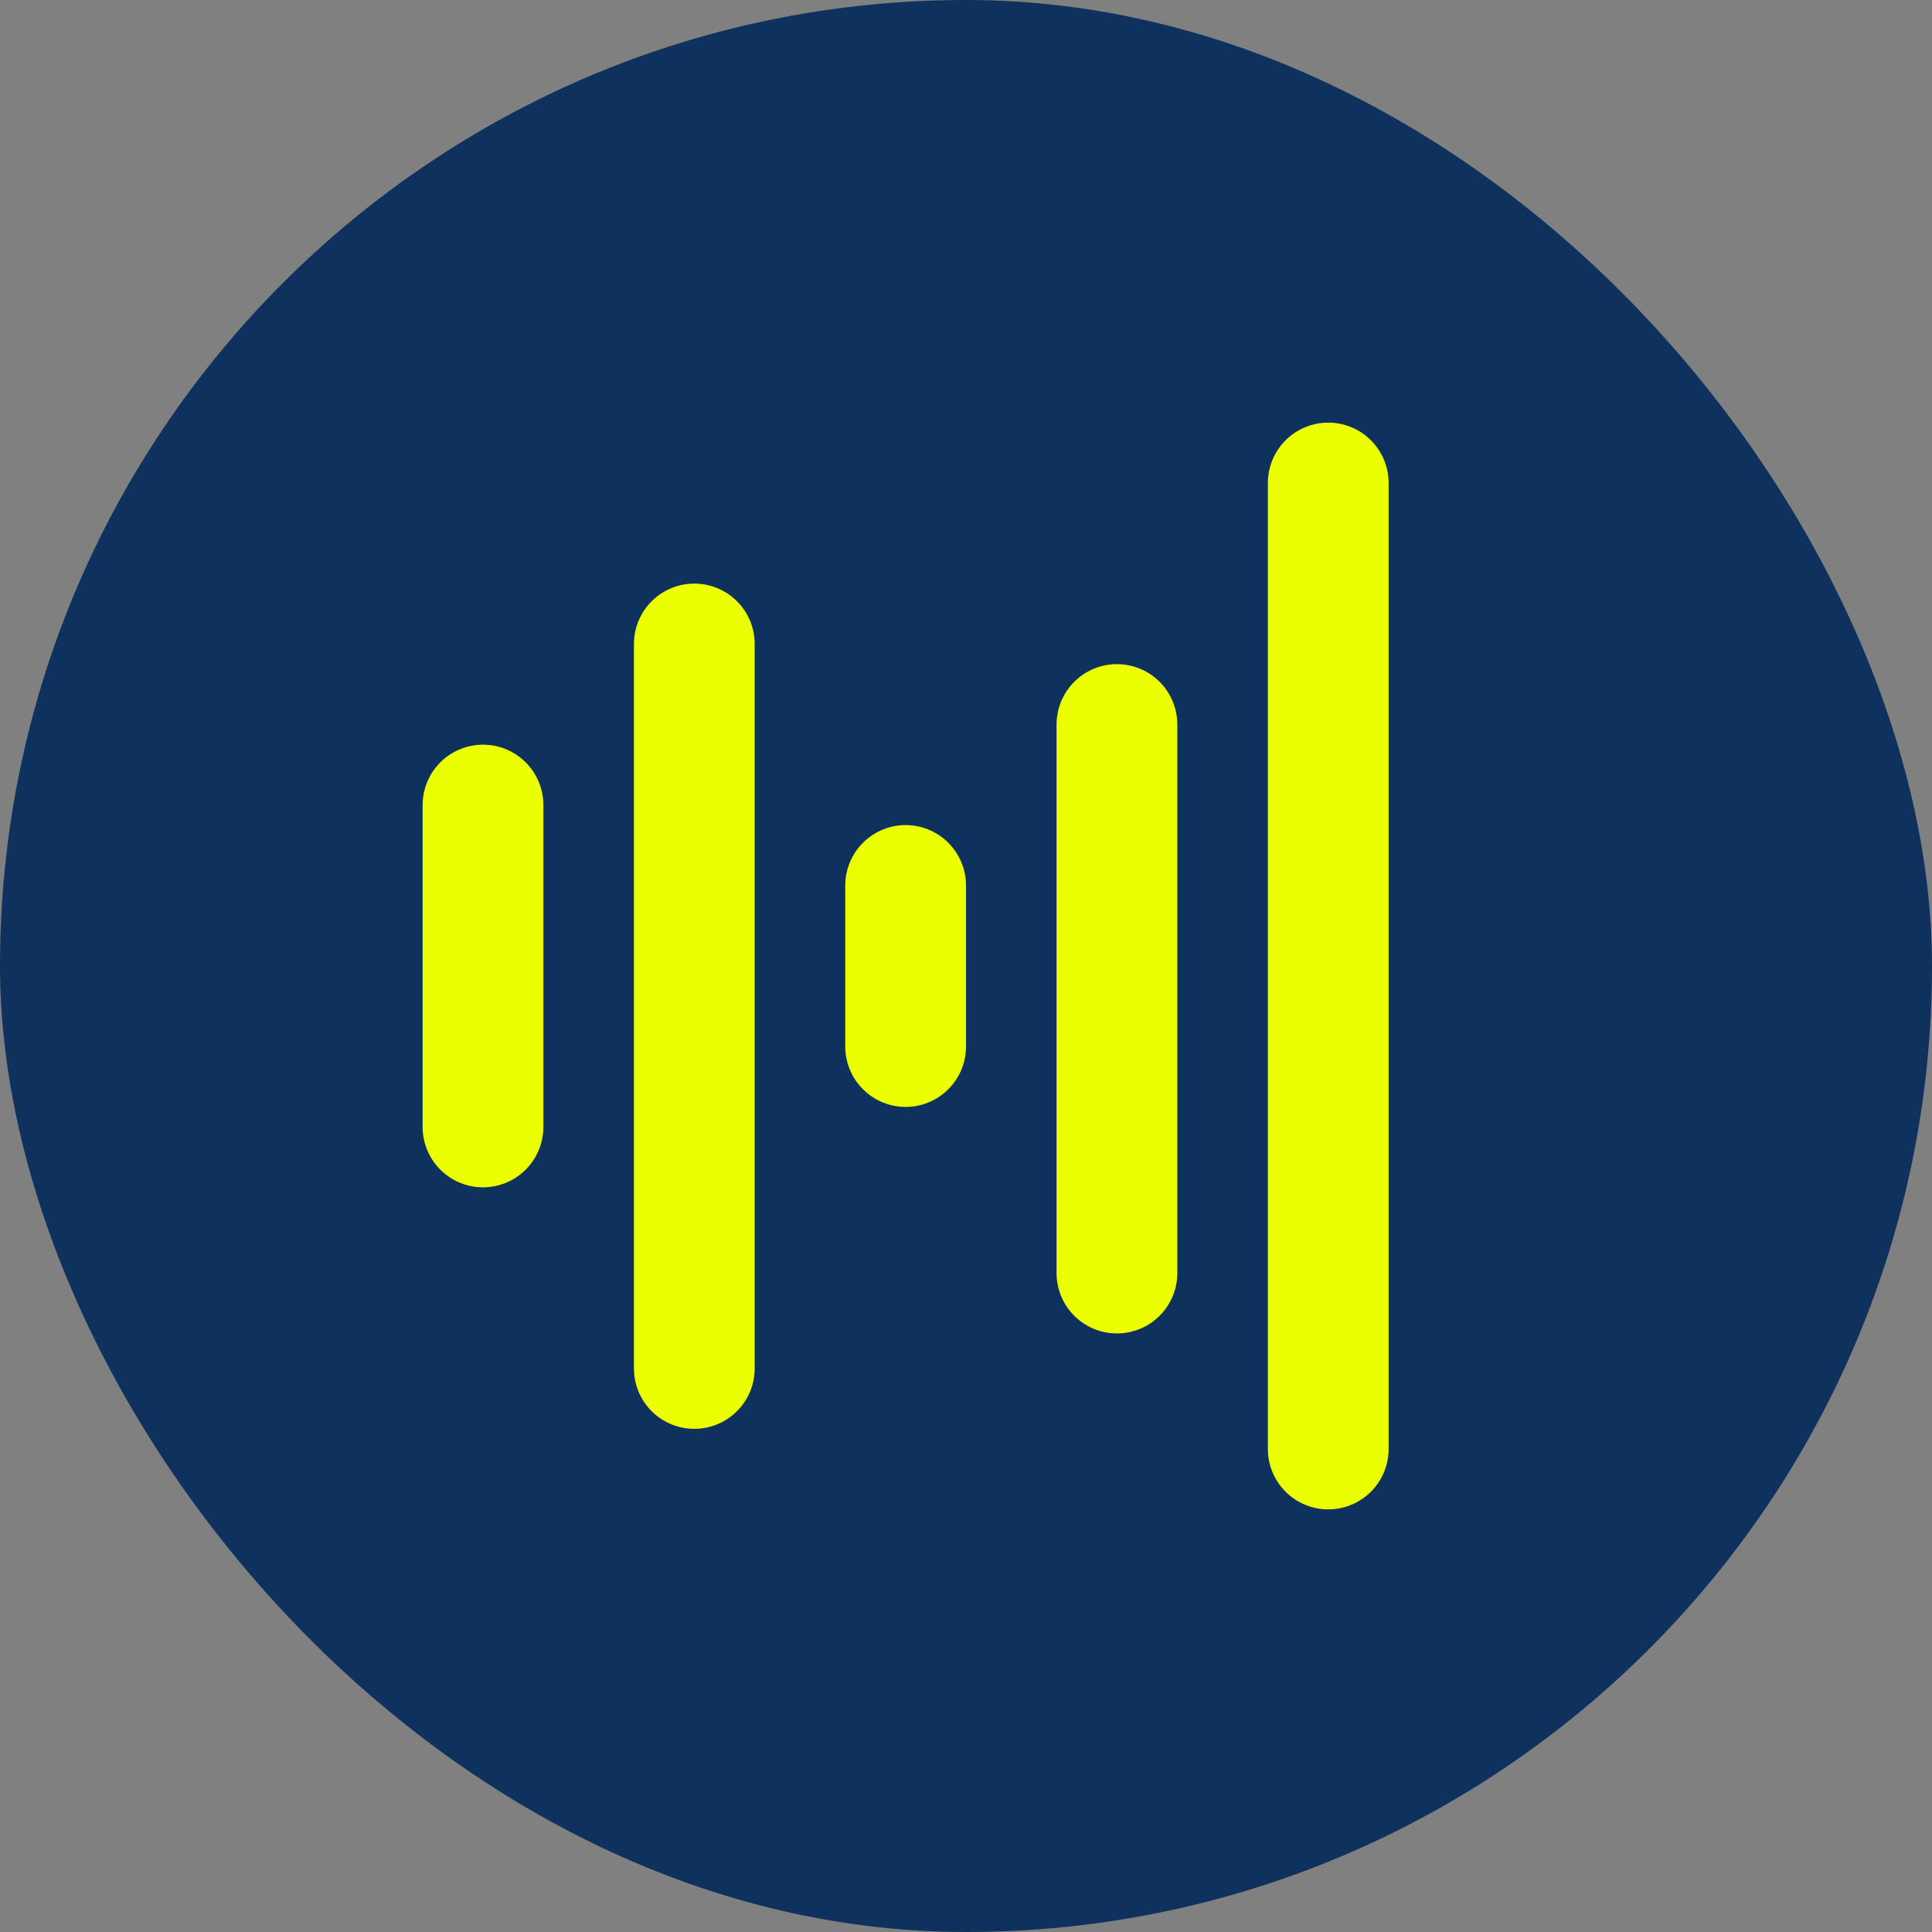 <svg width="16" height="16" viewBox="0 0 16 16" fill="none" xmlns="http://www.w3.org/2000/svg">
<rect x="0" y="0" width="16" height="16" fill="#808080" stroke="none"/>
<rect width="16" height="16" rx="8" fill="#0E325D"/>
<path d="M4 6.667V9.333M5.75 5.333V11.333M7.5 7.333V8.667M9.25 6V10.543M11 4V12" stroke="#EBFF00" stroke-linecap="round" stroke-linejoin="round"/>
</svg>
